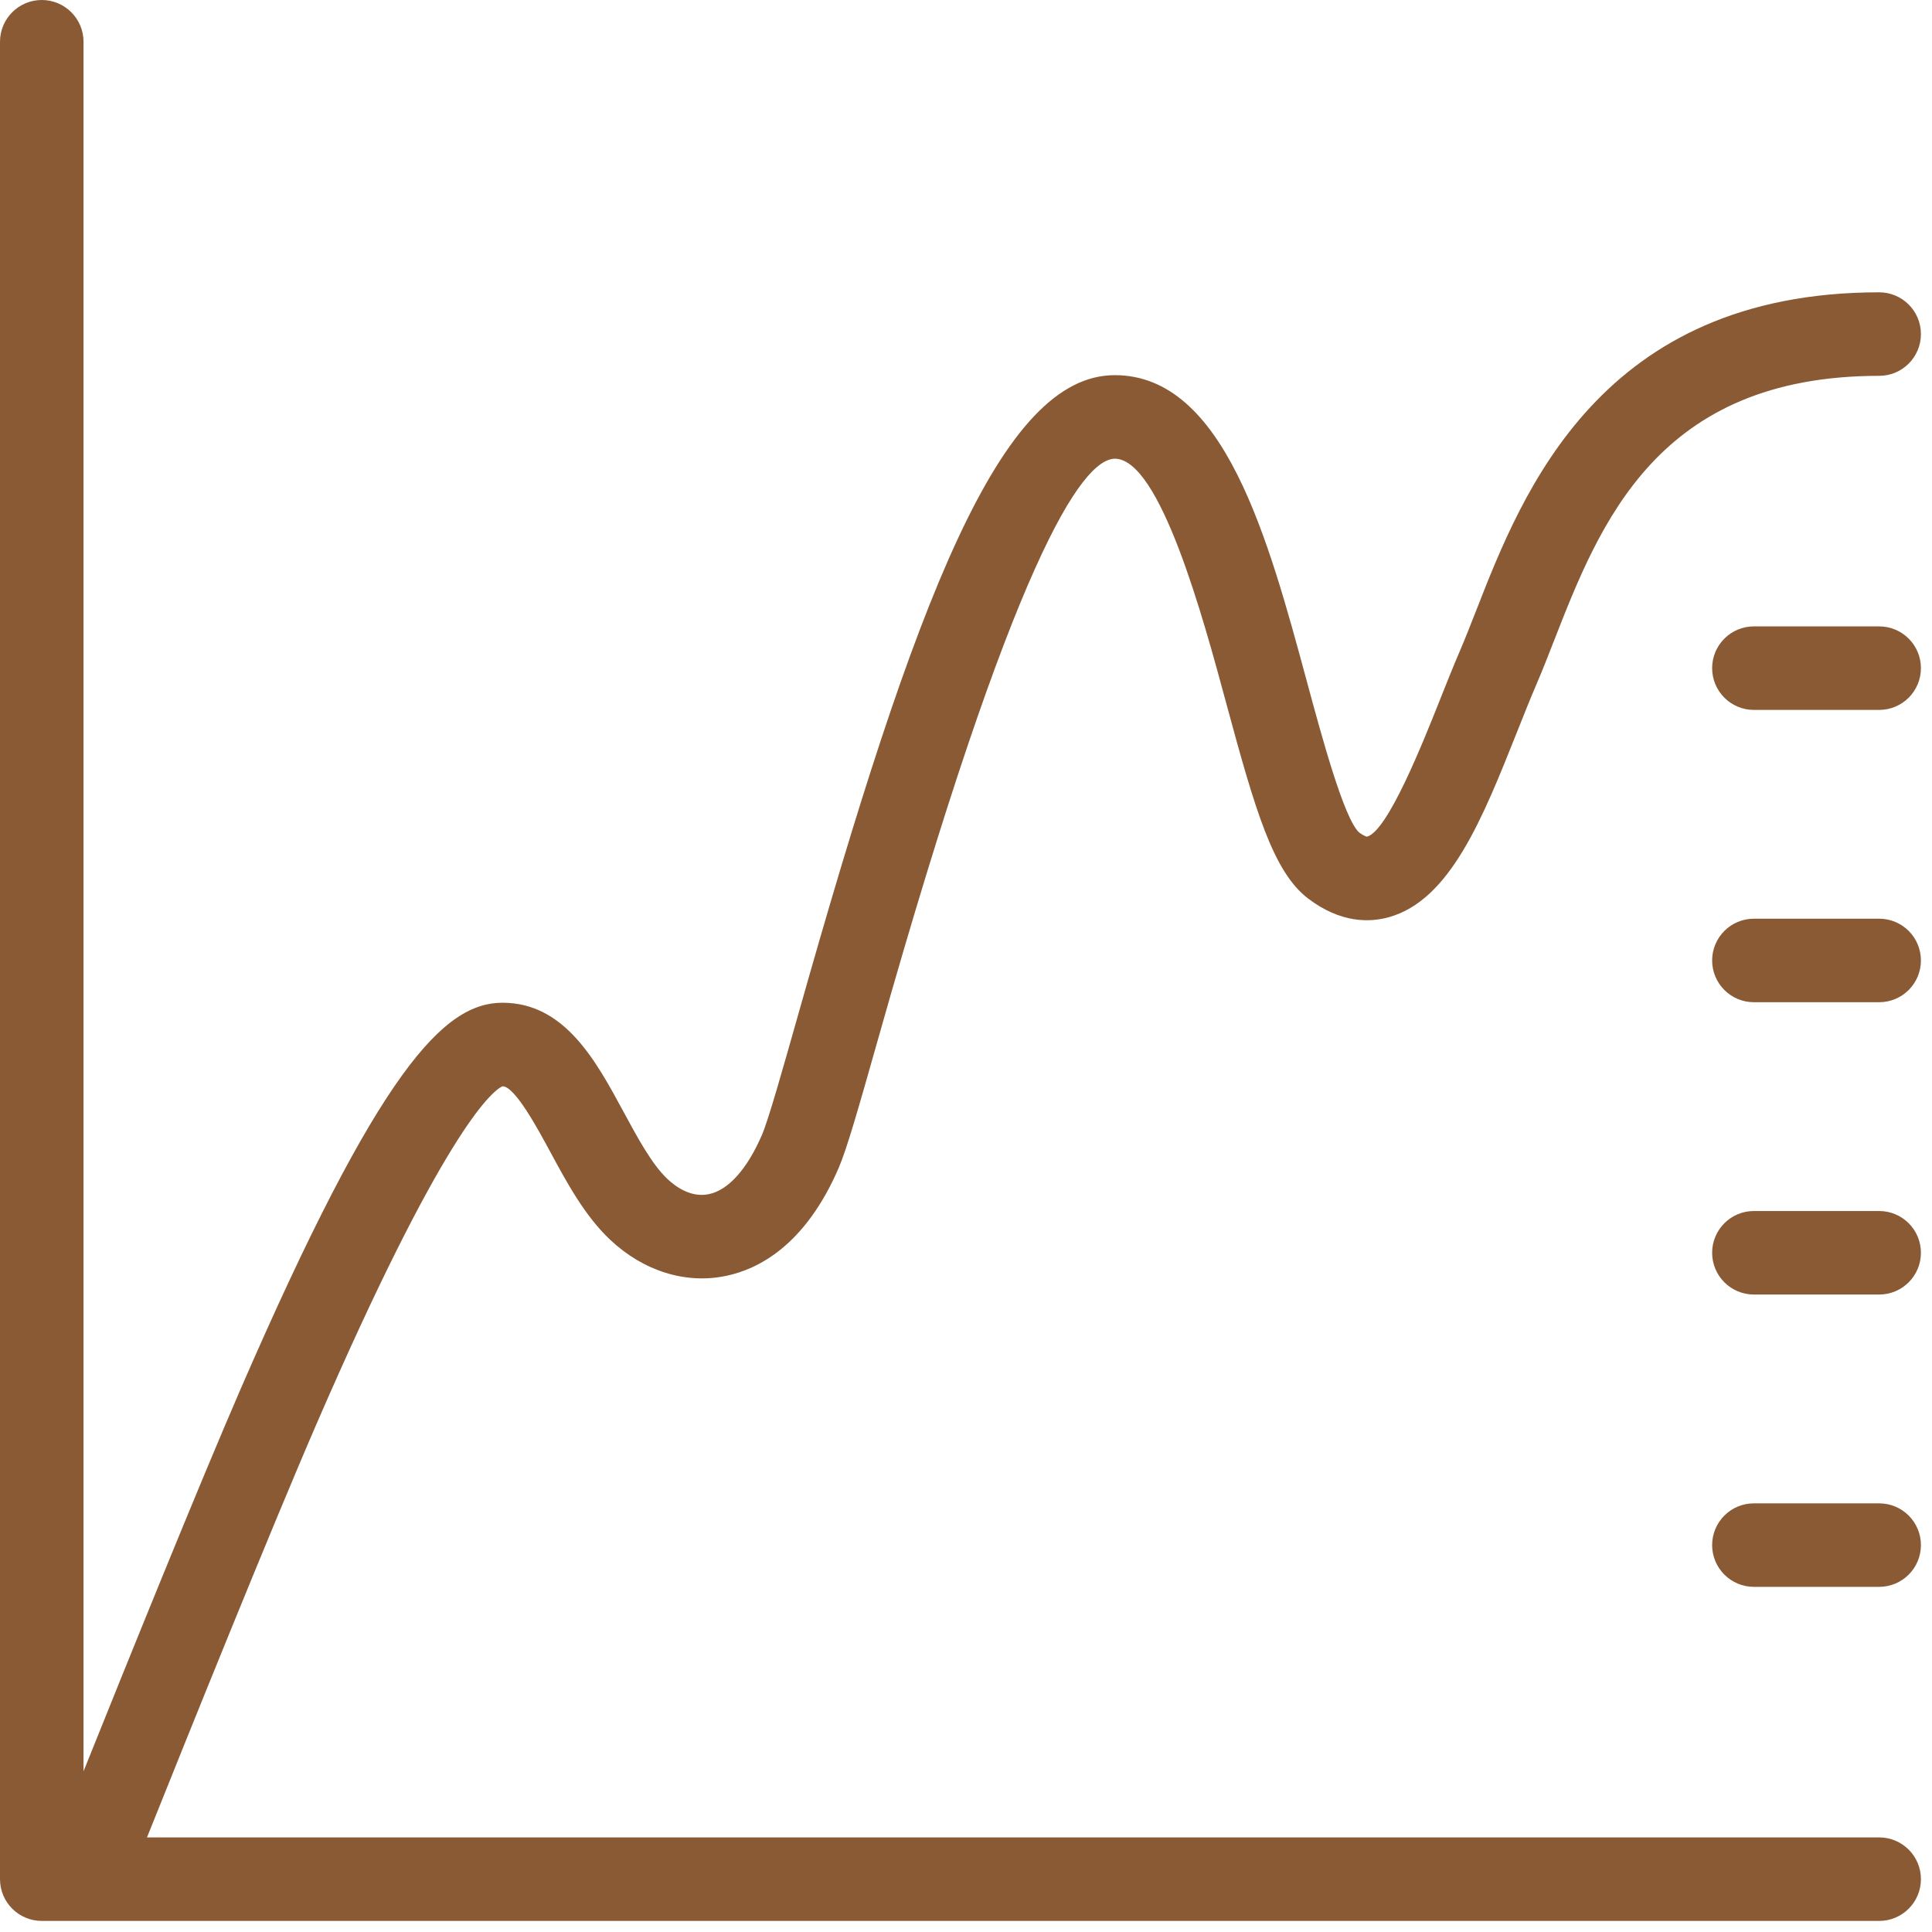 <?xml version="1.0" encoding="UTF-8"?> <svg xmlns="http://www.w3.org/2000/svg" width="60" height="60" viewBox="0 0 60 60" fill="none"><path d="M59.656 58.359C59.656 59.075 59.076 59.656 58.359 59.656H2.654L2.65 59.657L2.646 59.656H1.297C0.581 59.656 0 59.075 0 58.359V1.297C0 0.581 0.581 0 1.297 0C2.013 0 2.594 0.581 2.594 1.297V55.009C3.948 51.636 6.176 46.125 7.465 43.155C11.807 33.151 13.799 31.141 15.607 31.141C17.536 31.141 18.509 32.944 19.368 34.534C19.8 35.334 20.247 36.162 20.729 36.615C20.968 36.841 21.452 37.205 22.016 37.085C22.619 36.961 23.203 36.308 23.662 35.248C23.863 34.783 24.299 33.239 24.805 31.451C28.434 18.61 31.074 11.651 34.62 11.651C38.014 11.651 39.381 16.709 40.588 21.171C41.044 22.859 41.734 25.411 42.205 25.849C42.367 25.972 42.452 25.984 42.452 25.984C43.092 25.819 44.177 23.093 44.699 21.783C44.918 21.23 45.136 20.685 45.355 20.175C45.512 19.809 45.67 19.403 45.84 18.971C47.285 15.271 49.706 9.078 58.359 9.078C59.076 9.078 59.656 9.659 59.656 10.375C59.656 11.091 59.076 11.672 58.359 11.672C51.476 11.672 49.69 16.242 48.255 19.915C48.075 20.376 47.906 20.808 47.739 21.198C47.528 21.688 47.319 22.212 47.109 22.742C46.041 25.425 45.032 27.958 43.129 28.485C42.546 28.648 41.637 28.677 40.622 27.902C39.538 27.076 38.98 25.161 38.084 21.847C37.366 19.19 36.029 14.245 34.62 14.245C33.583 14.271 31.472 17.399 27.301 32.157C26.651 34.455 26.3 35.682 26.043 36.278C25.013 38.659 23.571 39.413 22.542 39.625C21.29 39.885 19.984 39.474 18.952 38.505C18.165 37.764 17.616 36.748 17.085 35.766C16.702 35.056 15.989 33.735 15.607 33.735C15.238 33.898 13.713 35.273 9.845 44.187C8.418 47.476 5.816 53.938 4.565 57.062H58.359C59.076 57.062 59.656 57.643 59.656 58.359ZM58.359 19.453H54.469C53.752 19.453 53.172 20.034 53.172 20.75C53.172 21.466 53.752 22.047 54.469 22.047H58.359C59.076 22.047 59.656 21.466 59.656 20.75C59.656 20.034 59.076 19.453 58.359 19.453ZM58.359 28.531H54.469C53.752 28.531 53.172 29.112 53.172 29.828C53.172 30.544 53.752 31.125 54.469 31.125H58.359C59.076 31.125 59.656 30.544 59.656 29.828C59.656 29.112 59.076 28.531 58.359 28.531ZM58.359 37.609H54.469C53.752 37.609 53.172 38.19 53.172 38.906C53.172 39.622 53.752 40.203 54.469 40.203H58.359C59.076 40.203 59.656 39.622 59.656 38.906C59.656 38.19 59.076 37.609 58.359 37.609ZM58.359 46.688H54.469C53.752 46.688 53.172 47.268 53.172 47.984C53.172 48.7 53.752 49.281 54.469 49.281H58.359C59.076 49.281 59.656 48.7 59.656 47.984C59.656 47.268 59.076 46.688 58.359 46.688Z" fill="#8A5A35"></path></svg> 